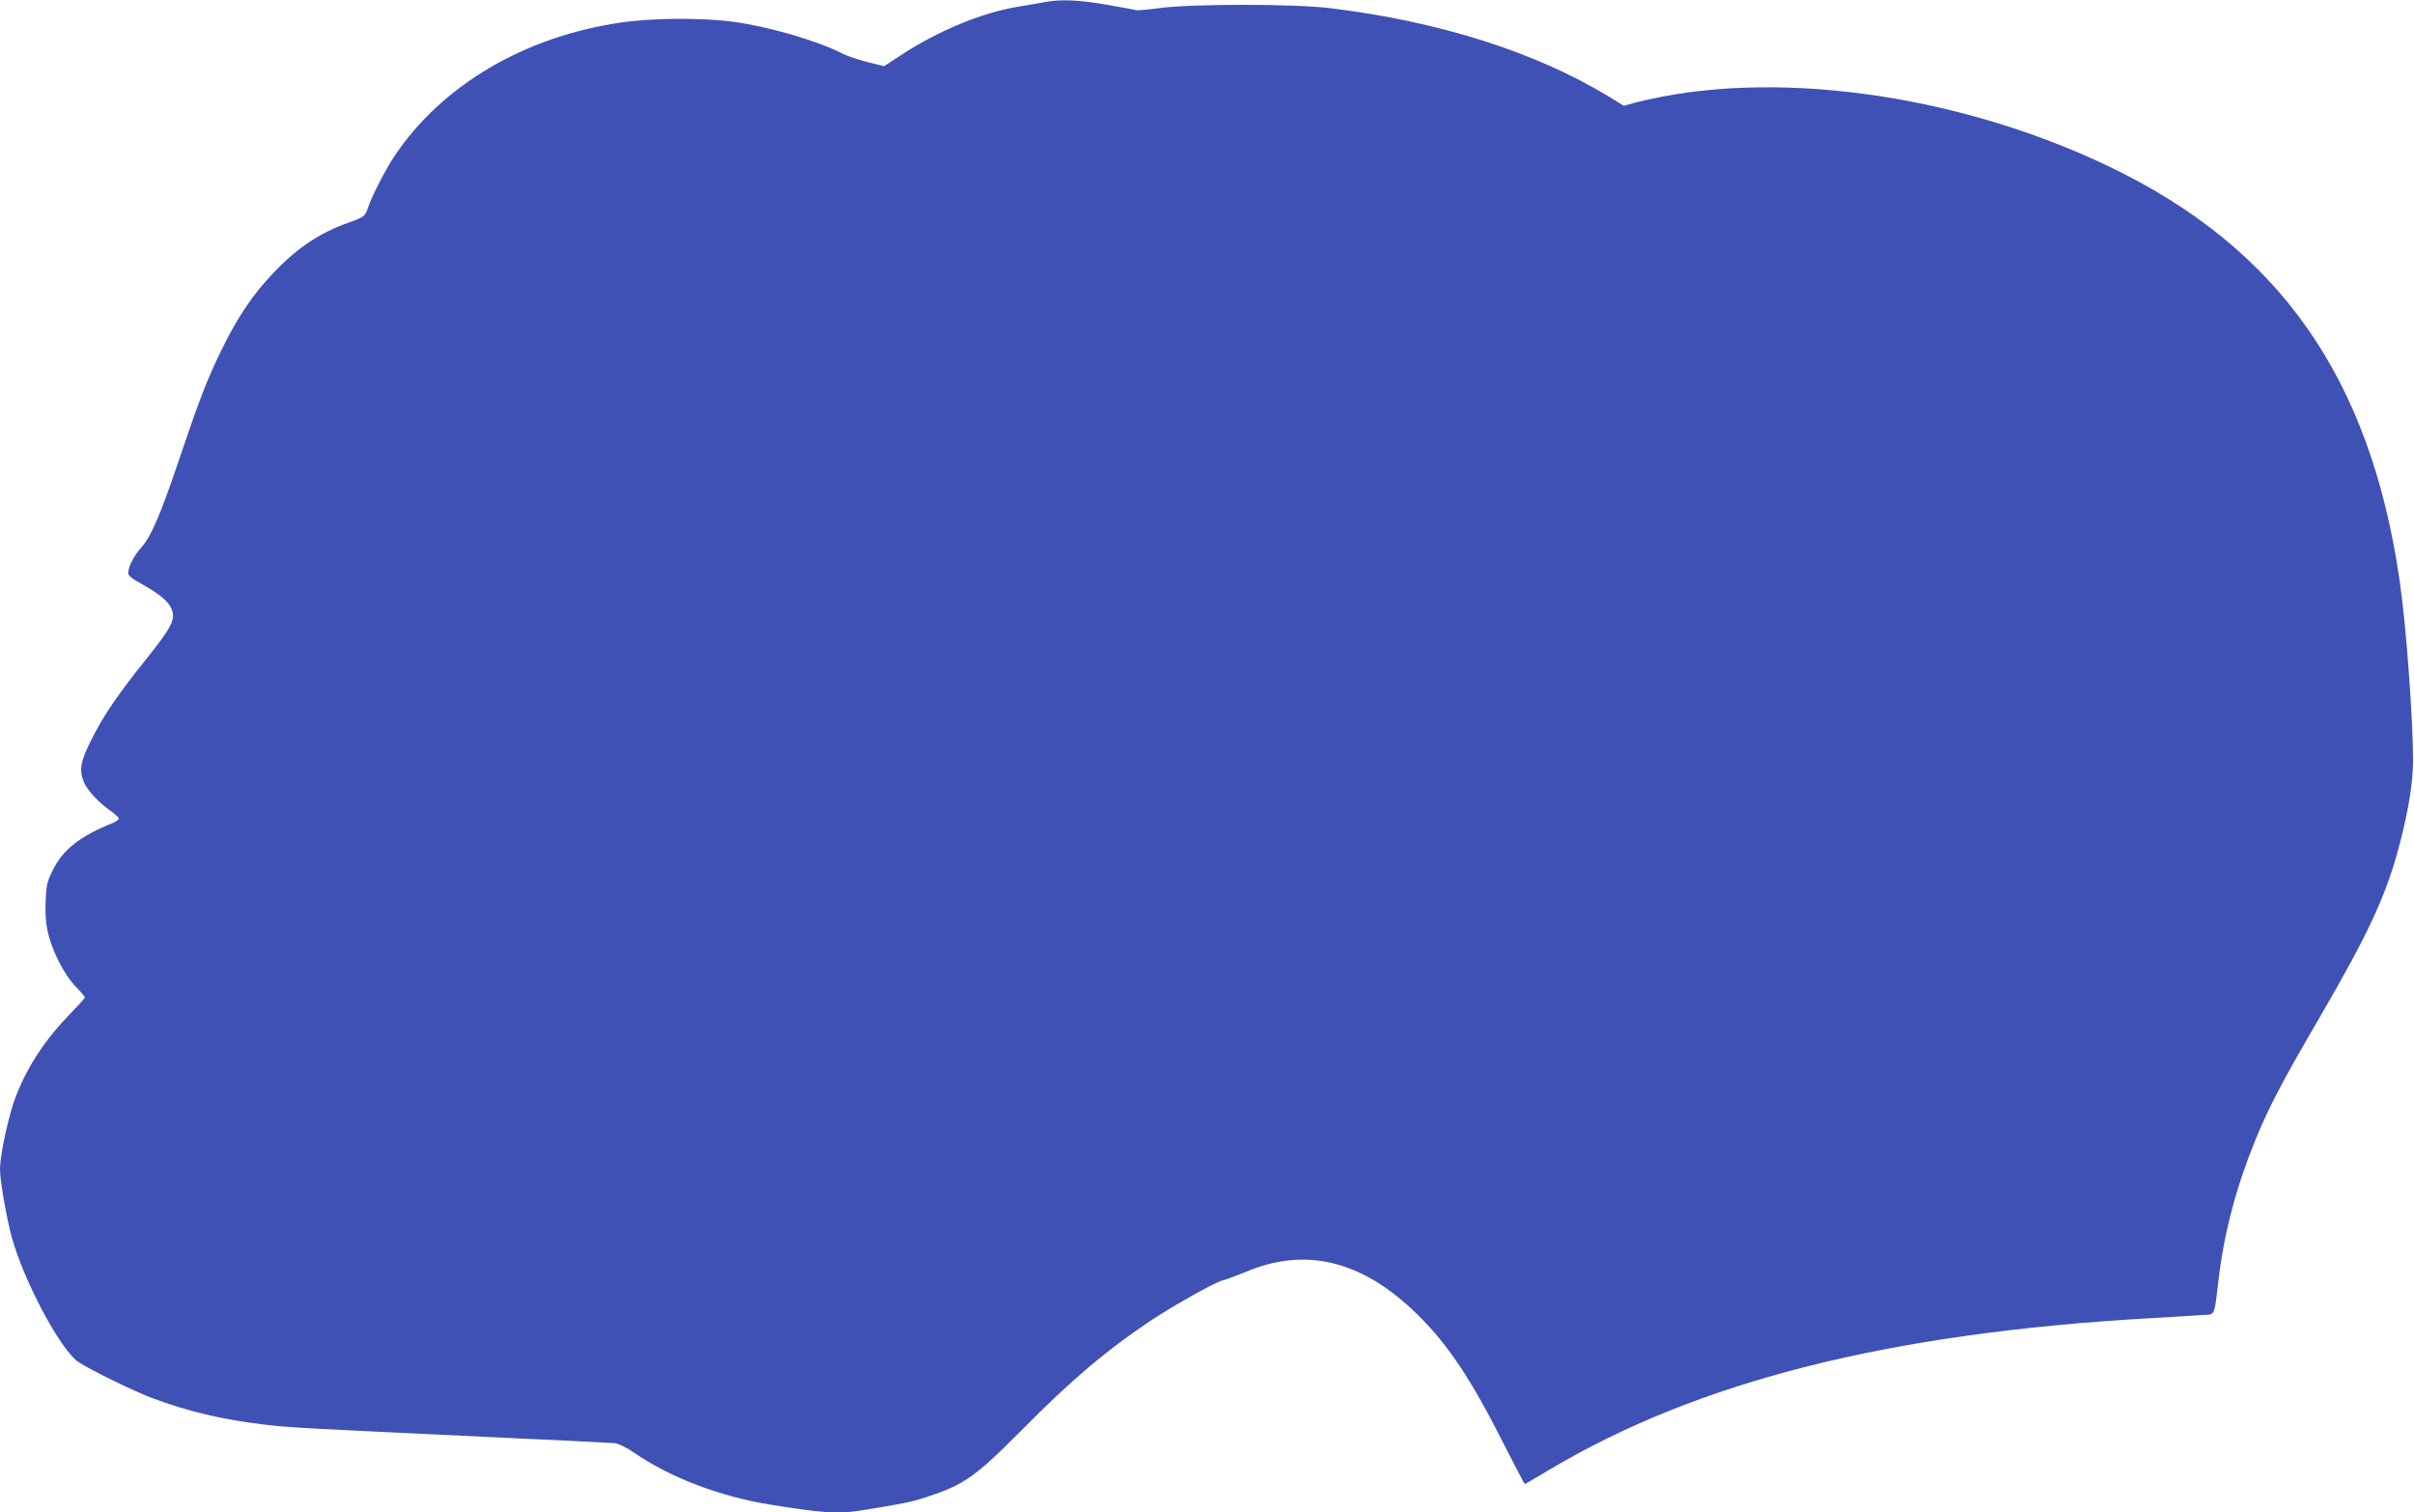 <?xml version="1.0" standalone="no"?>
<!DOCTYPE svg PUBLIC "-//W3C//DTD SVG 20010904//EN"
 "http://www.w3.org/TR/2001/REC-SVG-20010904/DTD/svg10.dtd">
<svg version="1.0" xmlns="http://www.w3.org/2000/svg"
 width="1280pt" height="802pt" viewBox="0 0 1280 802"
 preserveAspectRatio="xMidYMid meet">
<g transform="translate(0,802) scale(0.1,-0.1)"
fill="#3f51b5" stroke="none">
<path d="M5535 8008 c-27 -5 -90 -16 -140 -24 -191 -32 -422 -128 -617 -256
l-90 -59 -85 21 c-47 12 -106 31 -132 44 -141 72 -398 146 -587 171 -166 22
-427 20 -595 -5 -510 -75 -945 -332 -1197 -707 -46 -68 -123 -218 -141 -275
-15 -45 -20 -49 -101 -78 -152 -53 -274 -134 -399 -266 -110 -114 -193 -238
-276 -409 -80 -165 -116 -258 -226 -584 -100 -296 -149 -409 -203 -468 -37
-42 -66 -99 -66 -132 0 -14 22 -31 75 -60 90 -50 138 -90 155 -131 22 -54 0
-97 -137 -268 -151 -188 -229 -303 -294 -436 -53 -108 -60 -150 -34 -214 18
-43 81 -111 143 -153 23 -17 42 -34 42 -40 0 -5 -12 -14 -27 -21 -181 -73
-270 -143 -325 -256 -28 -57 -33 -78 -36 -161 -3 -65 1 -118 12 -166 24 -102
87 -224 146 -285 27 -28 50 -55 50 -59 0 -5 -33 -41 -73 -82 -134 -137 -226
-275 -290 -435 -39 -97 -87 -316 -87 -395 0 -60 34 -255 62 -358 63 -232 258
-598 353 -663 60 -40 287 -152 390 -191 188 -71 378 -116 602 -142 138 -16
205 -19 1178 -65 352 -16 656 -31 675 -33 21 -3 62 -23 100 -49 191 -132 456
-234 726 -277 278 -45 361 -50 478 -31 218 35 270 45 348 71 199 65 259 107
503 353 267 270 454 428 696 589 127 83 329 196 374 208 22 6 76 26 120 44
309 131 600 65 882 -198 173 -162 300 -346 473 -688 67 -131 123 -239 125
-239 1 0 60 34 130 76 790 470 1799 725 3190 804 105 6 222 13 262 16 84 6 71
-20 98 199 30 247 96 492 196 735 74 179 143 309 344 654 258 444 350 643 421
917 46 178 68 319 69 434 0 218 -36 717 -71 955 -156 1079 -640 1767 -1547
2200 -813 388 -1797 519 -2509 335 l-58 -16 -78 48 c-389 237 -902 400 -1482
470 -191 23 -715 23 -895 1 -65 -9 -124 -14 -130 -12 -5 2 -76 15 -157 29
-151 26 -245 30 -333 13z"/>
</g>
</svg>
